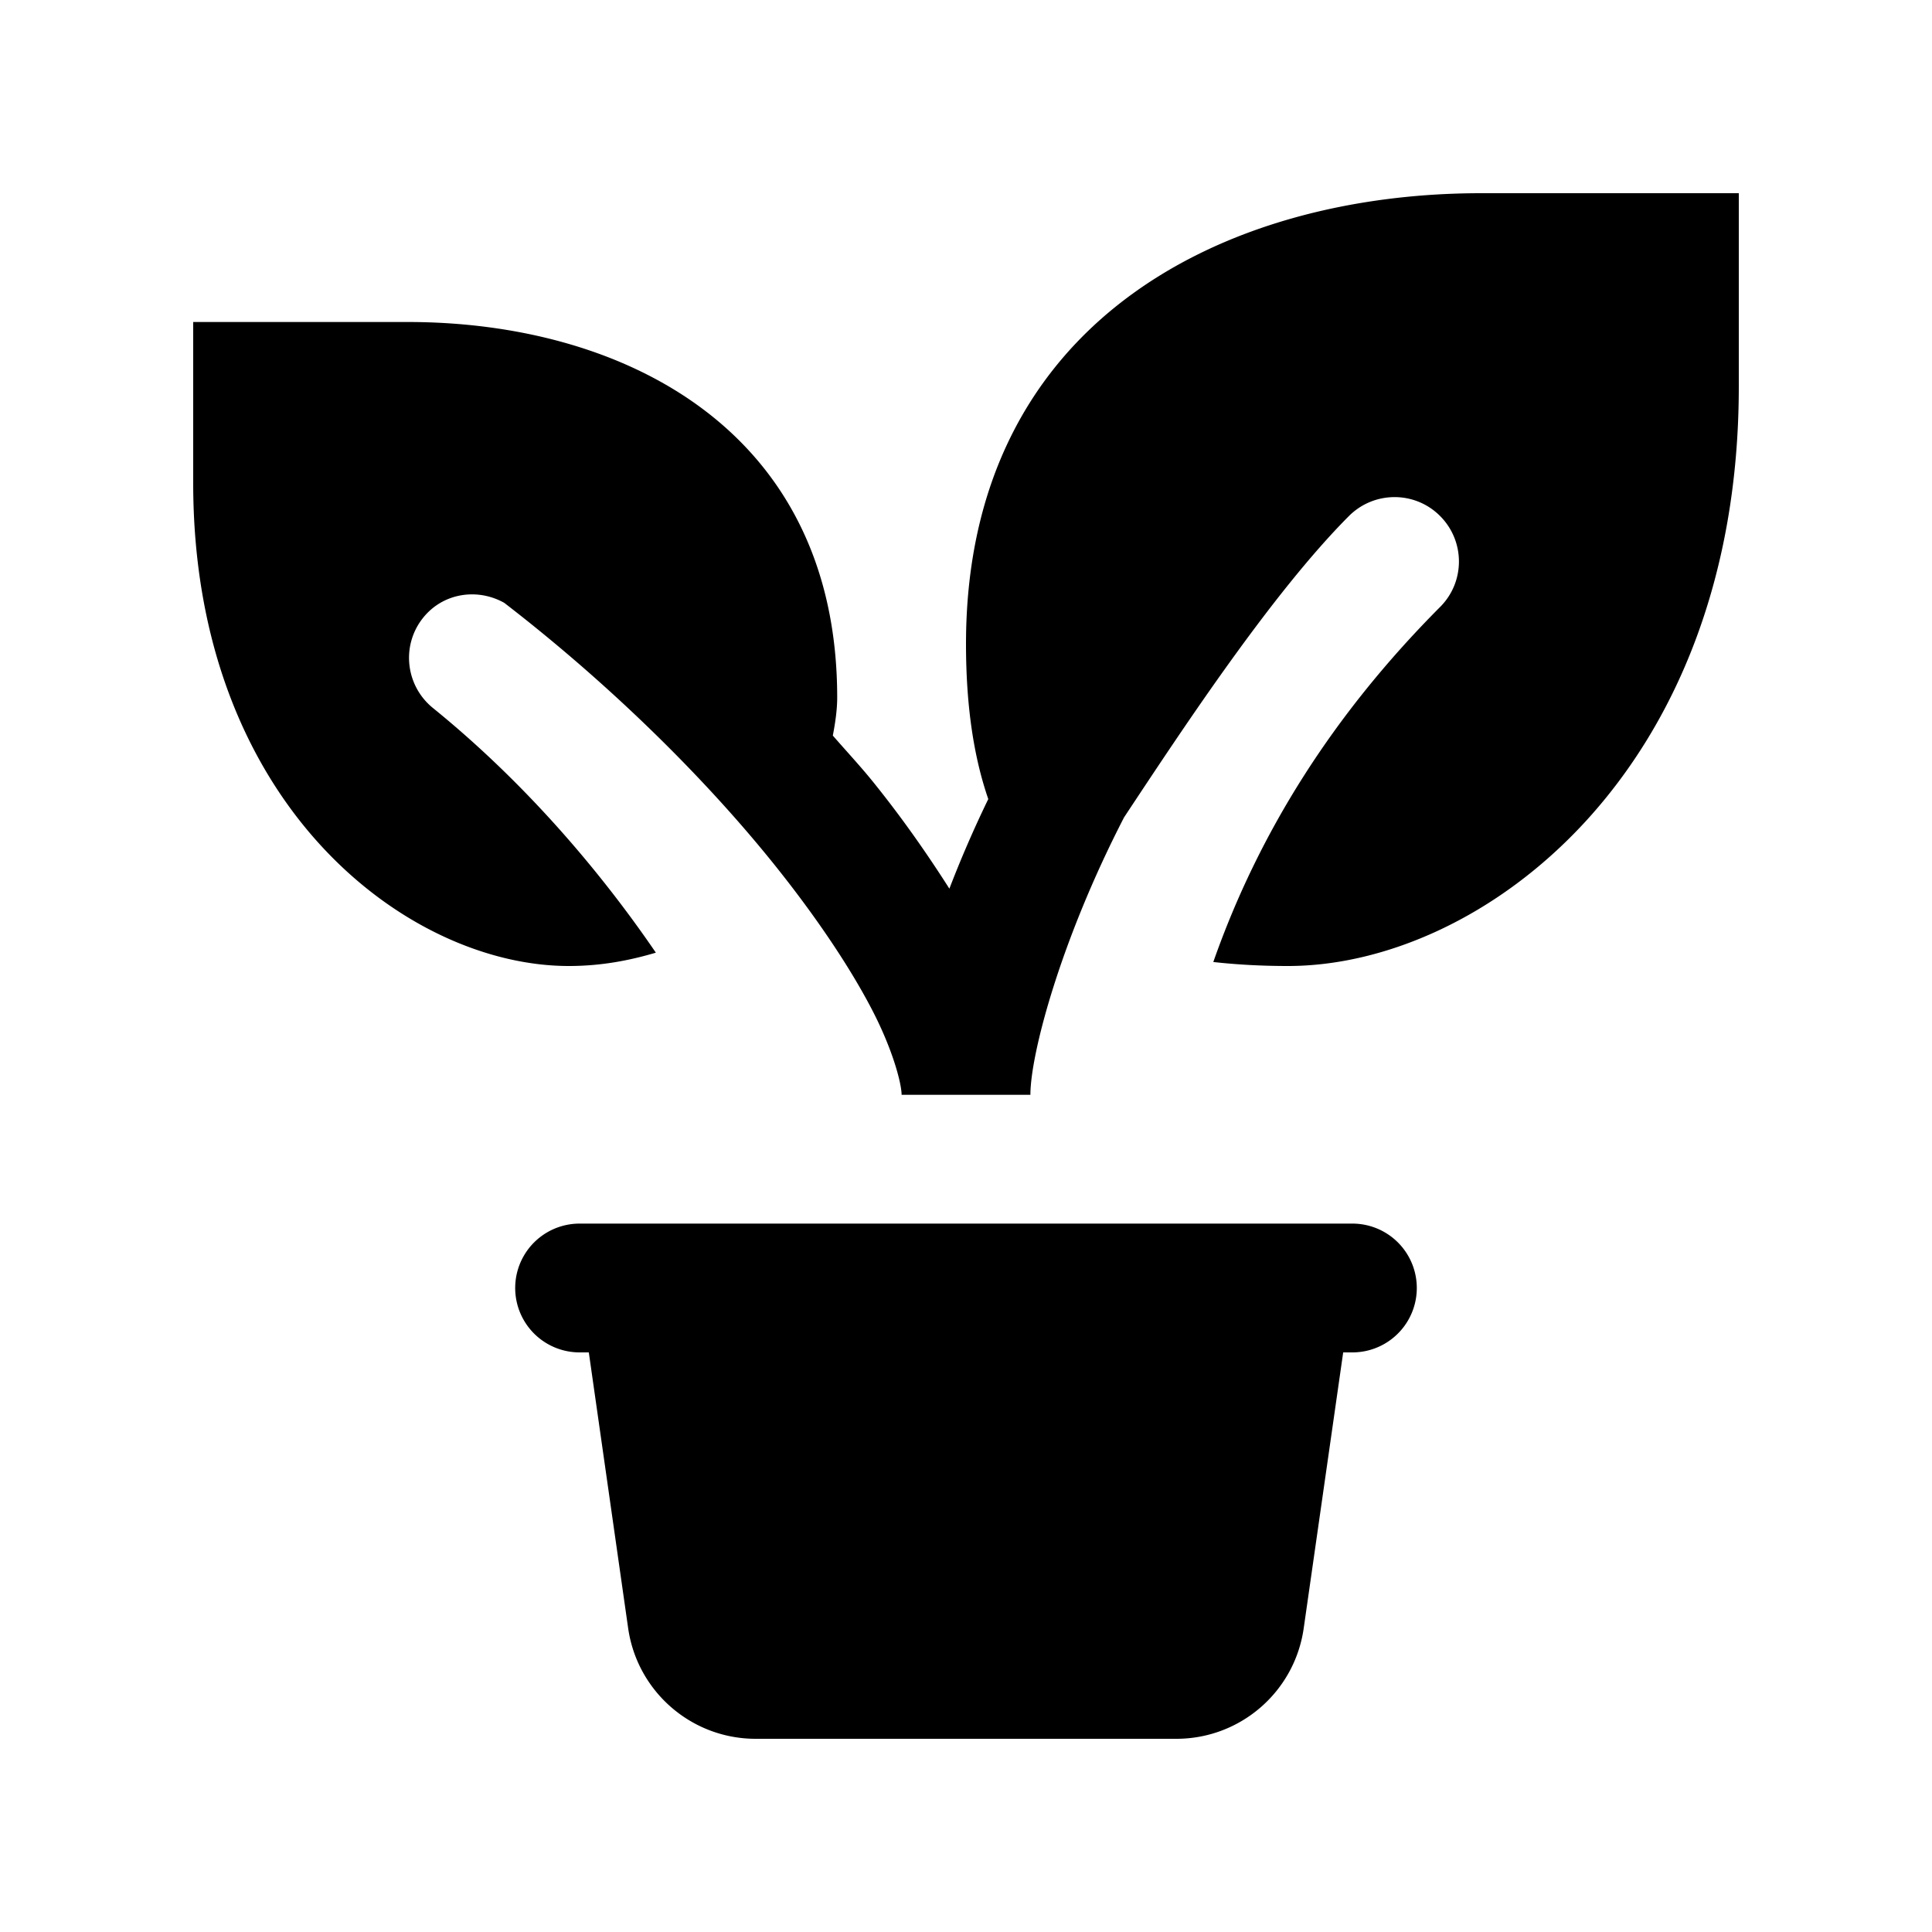 <svg xmlns="http://www.w3.org/2000/svg" viewBox="0 0 30 30" width="64" height="64">
  <path style="line-height:normal;text-indent:0;text-align:start;text-decoration-line:none;text-decoration-style:solid;text-decoration-color:#000;text-transform:none;block-progression:tb;isolation:auto;mix-blend-mode:normal" d="M 23 3 C 19 3 15 5 15 10 C 15 10.973 15.123 11.762 15.346 12.408 C 15.111 12.892 14.914 13.352 14.742 13.799 C 14.398 13.26 14.016 12.71 13.557 12.141 C 13.365 11.903 13.141 11.662 12.932 11.422 C 12.971 11.219 13 11.018 13 10.832 C 13 6.666 9.666 5 6.332 5 L 3 5 L 3 7.5 C 3 12.5 6.332 15 8.832 15 C 9.336 15 9.776 14.914 10.184 14.793 C 9.5 13.791 8.341 12.306 6.723 10.994 C 6.294 10.646 6.226 10.017 6.574 9.588 C 6.885 9.205 7.414 9.128 7.83 9.361 C 9.452 10.611 10.915 12.05 12 13.396 C 12.657 14.212 13.179 14.991 13.521 15.641 C 13.864 16.29 14 16.829 14 17 L 16 17 C 16 16.377 16.461 14.617 17.455 12.691 C 18.375 11.301 19.749 9.215 20.945 8.014 C 21.335 7.623 21.968 7.62 22.359 8.01 C 22.751 8.4 22.753 9.033 22.363 9.424 C 20.709 11.085 19.55 12.916 18.84 14.938 C 19.207 14.979 19.593 15 20 15 C 23 15 27 12 27 6 L 27 3 L 23 3 z M 9 19 A 1 1 0 1 0 9 21 L 9.143 21 L 9.754 25.283 C 9.895 26.268 10.739 27 11.734 27 L 18.266 27 C 19.262 27 20.104 26.268 20.244 25.283 L 20.857 21 L 21 21 A 1 1 0 1 0 21 19 L 9 19 z" font-weight="400" font-family="sans-serif" white-space="normal" overflow="visible"/>
</svg>
